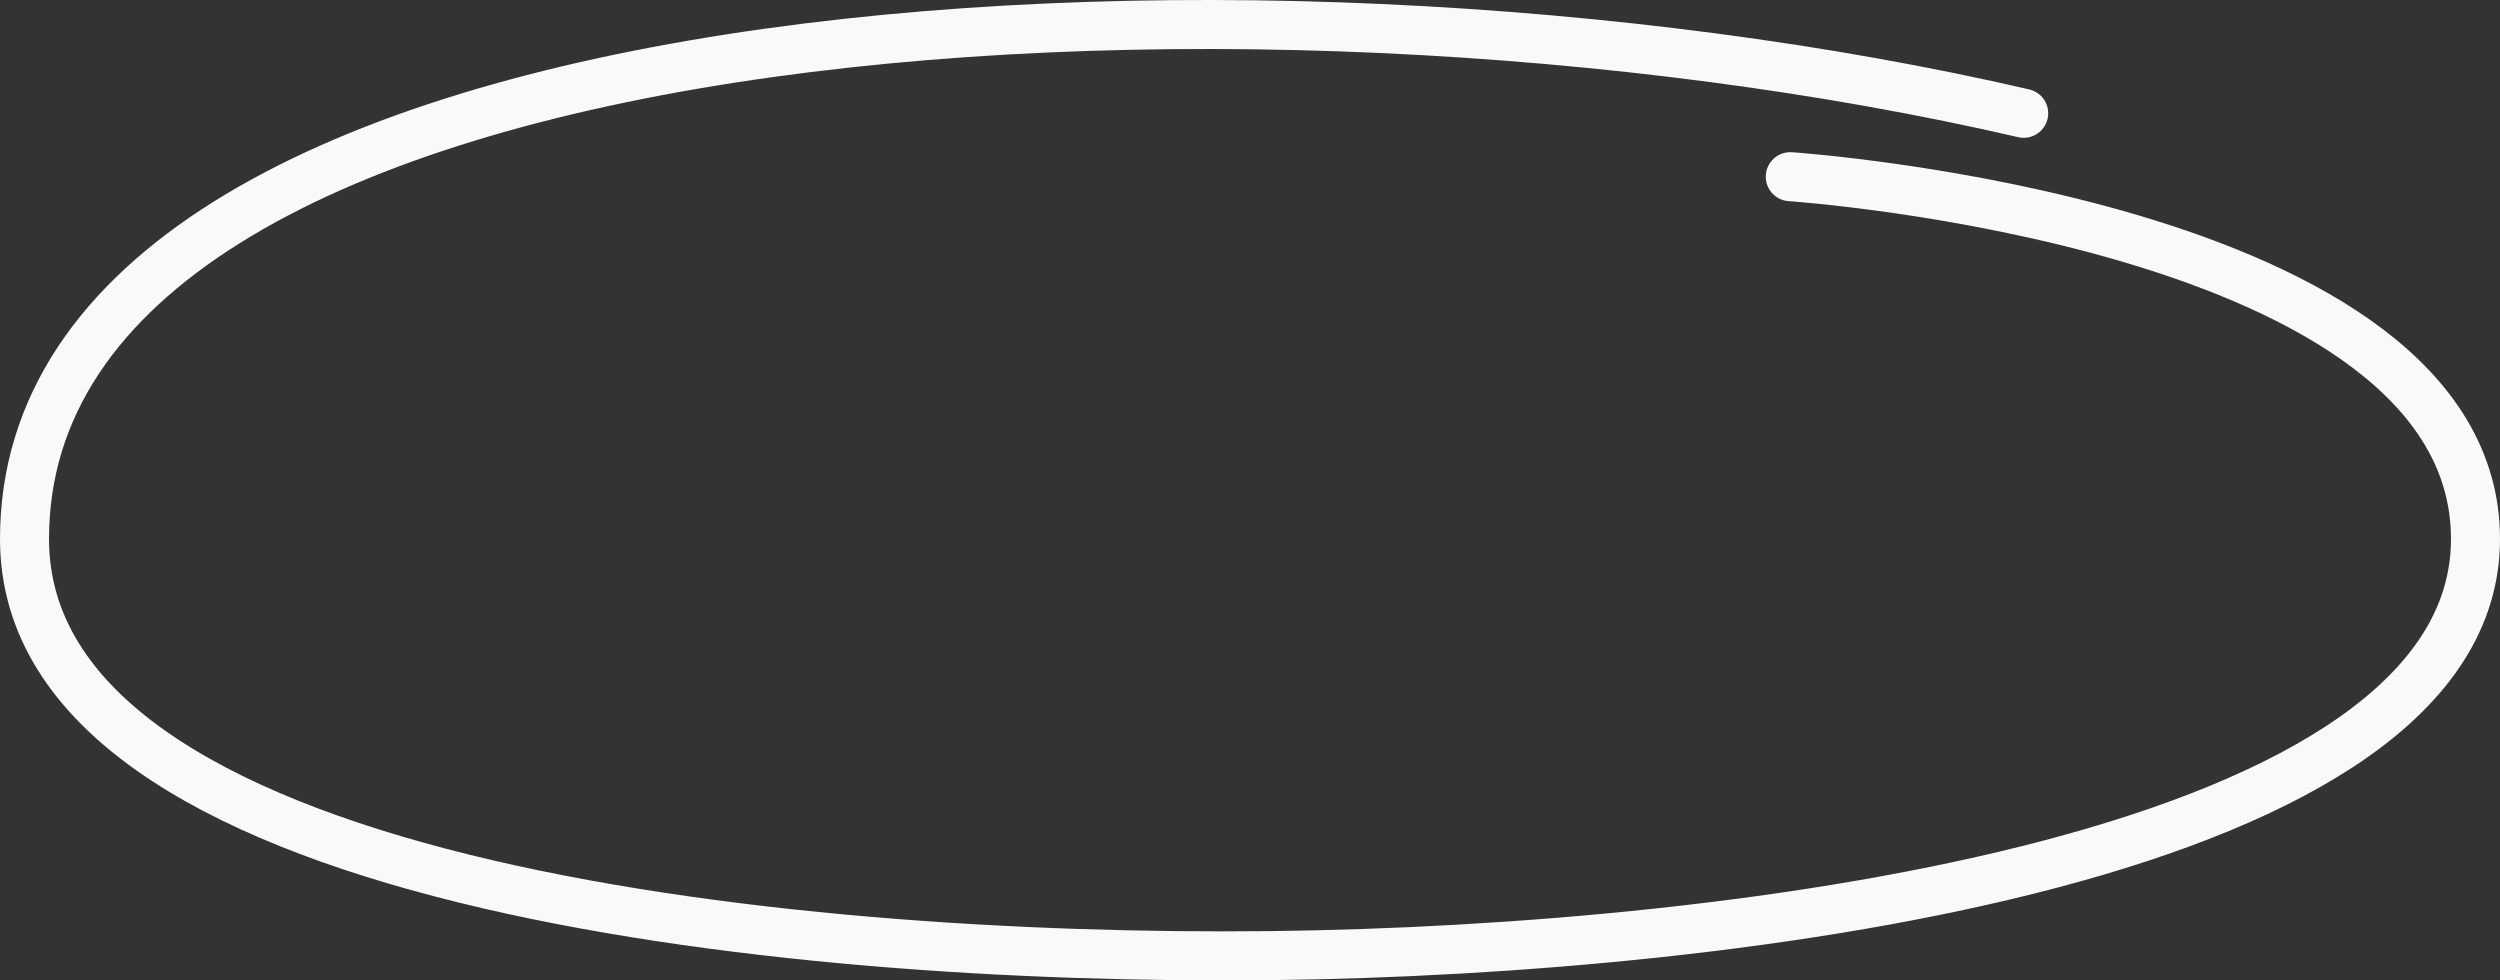 <?xml version="1.0" encoding="UTF-8"?> <svg xmlns="http://www.w3.org/2000/svg" width="102" height="40" viewBox="0 0 102 40" fill="none"><rect x="0" y="0" width="102" height="40" fill="#333333" stroke="none"/><path d="M82.567 4.622C50.616 -2.768 1 0.267 1 21.991C1 36.033 31.798 39.215 51.845 38.989C71.238 38.77 101 34.892 101 21.991C101 9.089 73.043 7.209 73.043 7.209" stroke="#F9F9F9" stroke-width="2" stroke-linecap="round"></path></svg> 